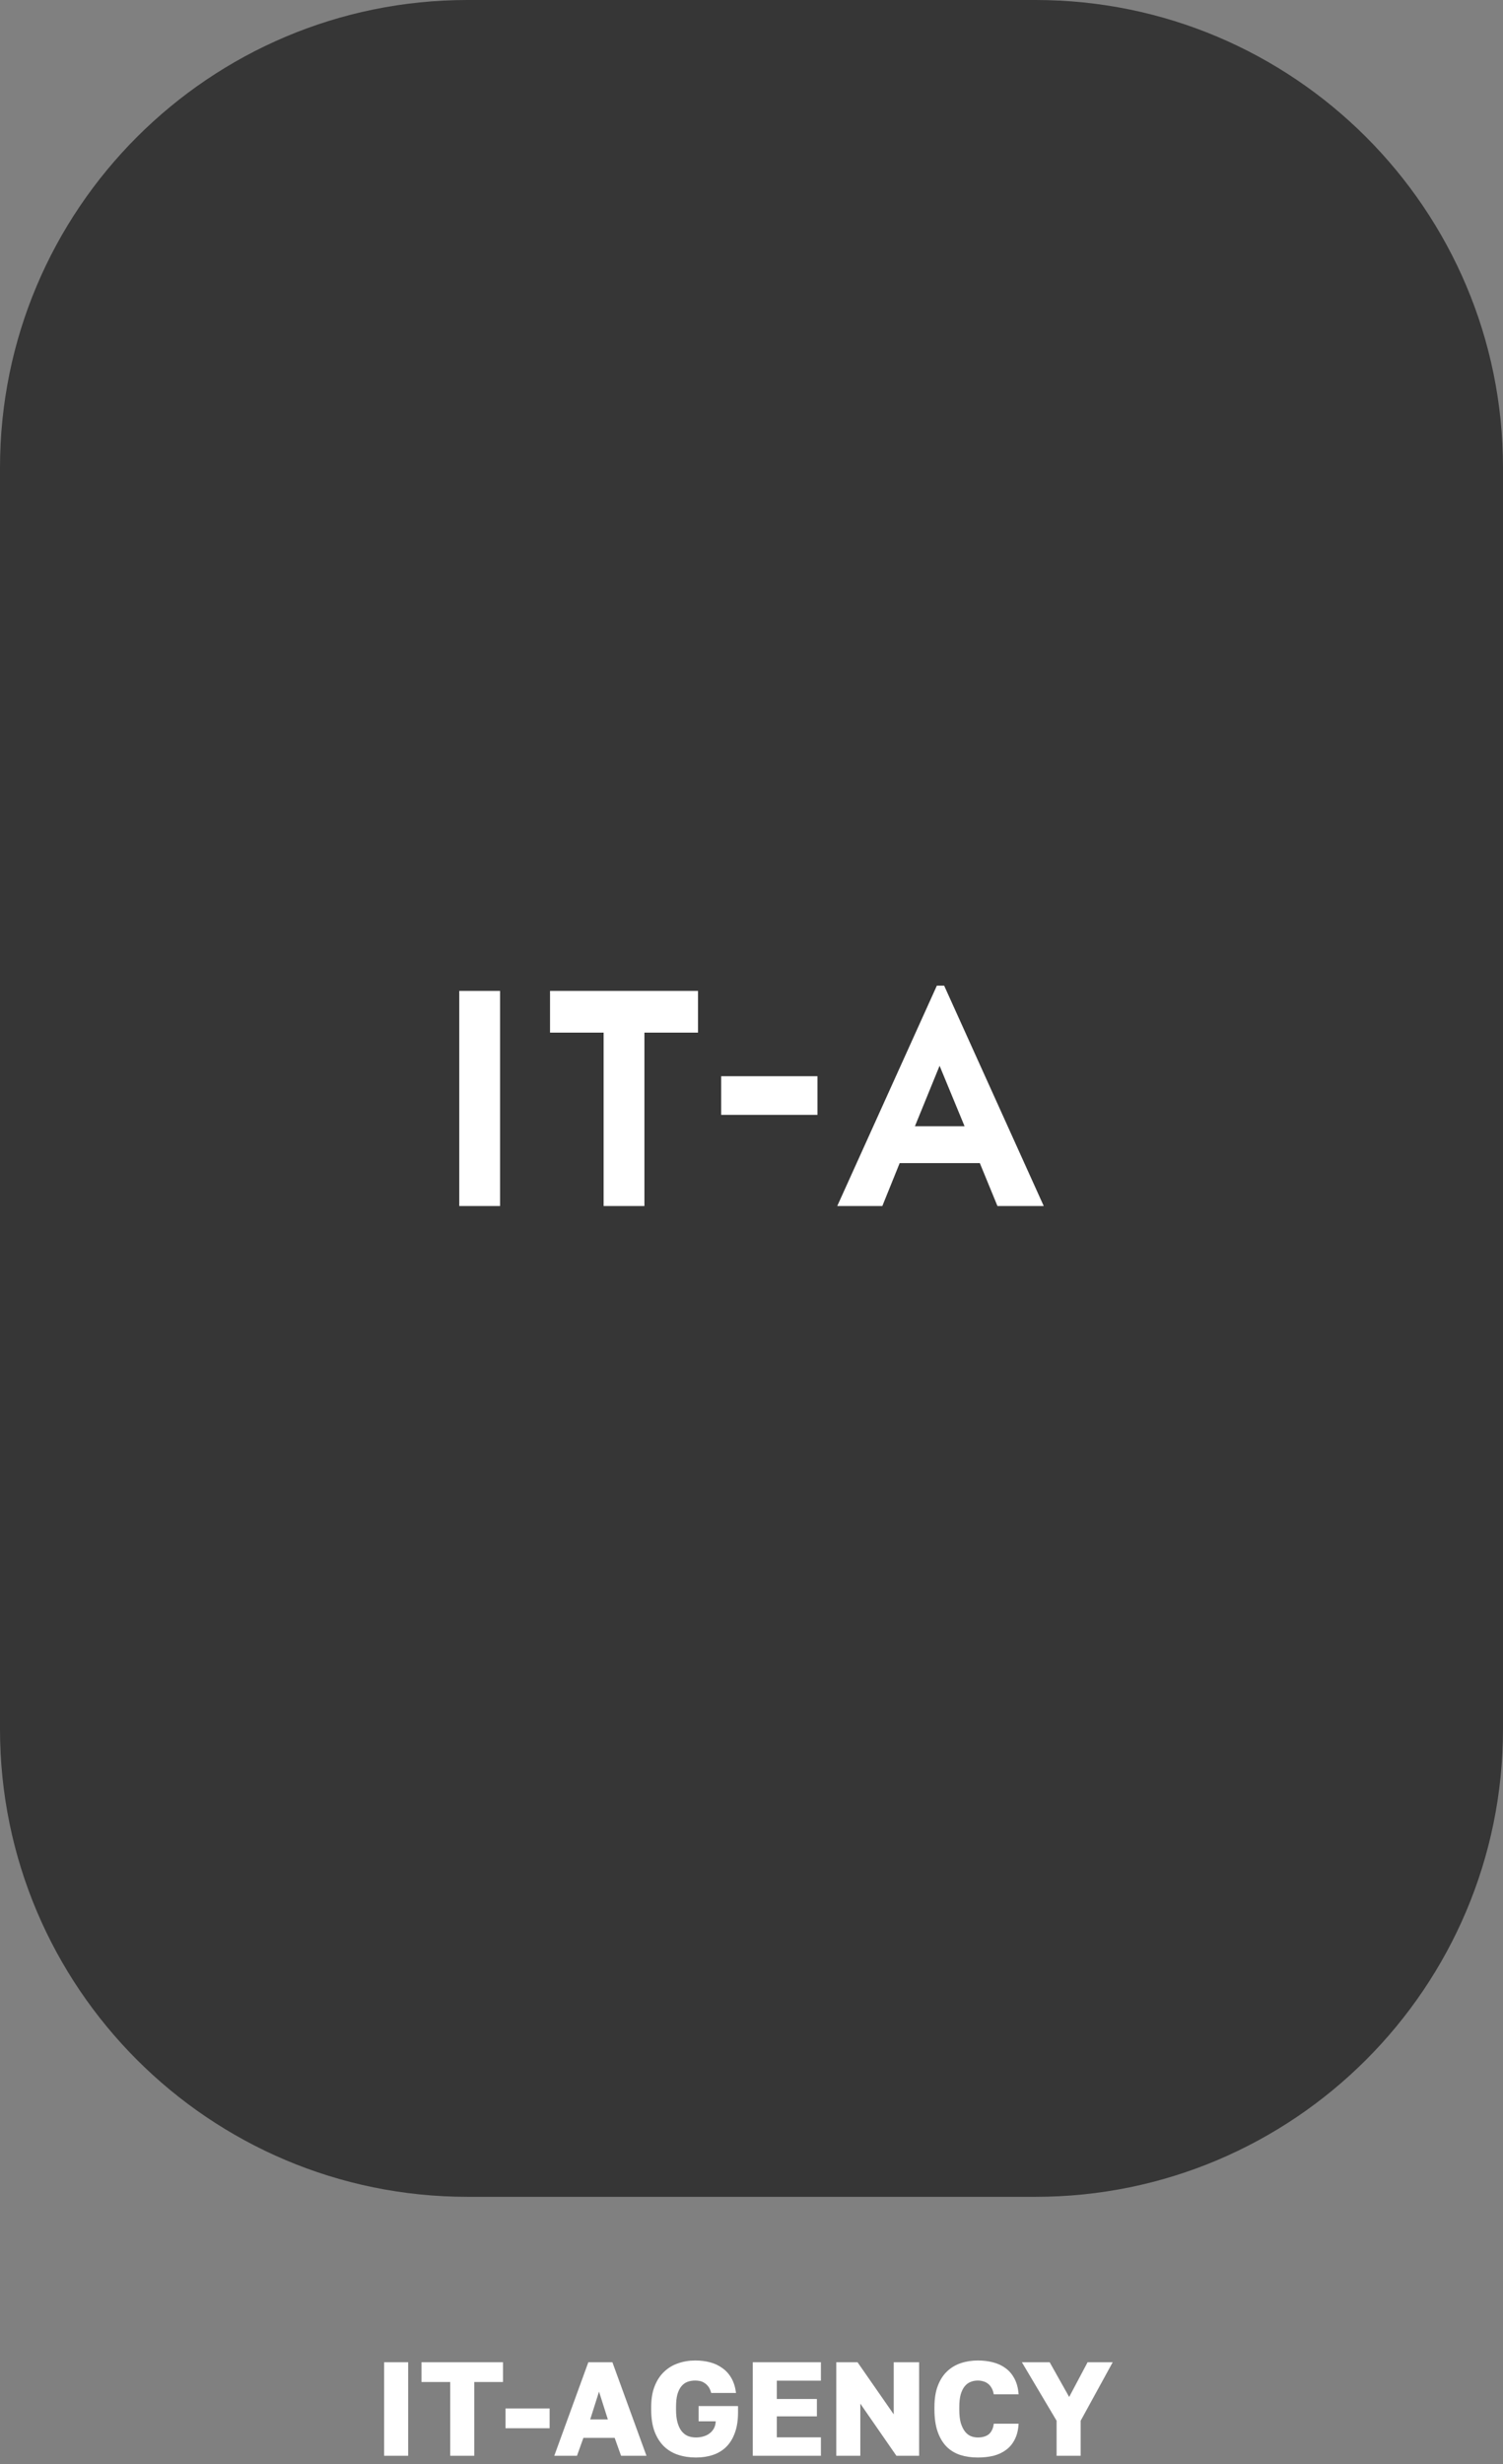 <?xml version="1.0" encoding="UTF-8"?> <svg xmlns="http://www.w3.org/2000/svg" width="180" height="295" viewBox="0 0 180 295" fill="none"><rect x="0" y="0" width="180" height="295" fill="#808080" stroke="none"/> <path d="M0 56C0 25.072 25.072 0 56 0H124C154.928 0 180 25.072 180 56V207C180 237.928 154.928 263 124 263H56C25.072 263 0 237.928 0 207V56Z" fill="#363636"></path> <path d="M46 294V282.8H48.88V294H46Z" fill="white"></path> <path d="M53.917 294V285.168H50.477V282.8H60.237V285.168H56.797V294H53.917Z" fill="white"></path> <path d="M60.542 290.704V288.336H65.822V290.704H60.542Z" fill="white"></path> <path d="M66.38 294L70.46 282.8H73.34L77.42 294H74.38L73.612 291.856H69.868L69.1 294H66.38ZM70.684 289.648H72.796L71.74 286.32L70.684 289.648Z" fill="white"></path> <path d="M83.347 294.208C82.579 294.208 81.87 294.101 81.219 293.888C80.568 293.675 80.003 293.339 79.523 292.88C79.043 292.411 78.664 291.813 78.387 291.088C78.12 290.363 77.987 289.493 77.987 288.48V288.16C77.987 287.189 78.126 286.357 78.403 285.664C78.68 284.96 79.059 284.384 79.539 283.936C80.019 283.477 80.579 283.141 81.219 282.928C81.859 282.704 82.541 282.592 83.267 282.592C83.907 282.592 84.504 282.667 85.059 282.816C85.614 282.965 86.104 283.2 86.531 283.52C86.968 283.829 87.326 284.229 87.603 284.72C87.88 285.211 88.061 285.797 88.147 286.48H85.171C85.096 286.181 84.99 285.936 84.851 285.744C84.712 285.552 84.558 285.403 84.387 285.296C84.216 285.179 84.035 285.099 83.843 285.056C83.651 285.013 83.459 284.992 83.267 284.992C82.925 284.992 82.611 285.045 82.323 285.152C82.046 285.259 81.805 285.435 81.603 285.68C81.4 285.925 81.24 286.251 81.123 286.656C81.016 287.061 80.963 287.563 80.963 288.16V288.48C80.963 289.077 81.022 289.589 81.139 290.016C81.256 290.432 81.416 290.773 81.619 291.04C81.832 291.307 82.083 291.504 82.371 291.632C82.669 291.749 82.995 291.808 83.347 291.808C83.635 291.808 83.918 291.771 84.195 291.696C84.483 291.621 84.734 291.504 84.947 291.344C85.171 291.184 85.352 290.981 85.491 290.736C85.629 290.491 85.704 290.203 85.715 289.872H83.667V288.048H88.387V288.8C88.387 289.76 88.259 290.581 88.003 291.264C87.757 291.947 87.411 292.507 86.963 292.944C86.515 293.381 85.981 293.701 85.363 293.904C84.755 294.107 84.083 294.208 83.347 294.208Z" fill="white"></path> <path d="M90.153 294V282.8H98.312V285.008H93.032V287.2H97.832V289.28H93.032V291.792H98.312V294H90.153Z" fill="white"></path> <path d="M100.152 294V282.8H102.697L107.033 289.04V282.8H110.073V294H107.353L103.033 287.76V294H100.152Z" fill="white"></path> <path d="M117.109 294.208C116.341 294.208 115.637 294.107 114.997 293.904C114.357 293.691 113.807 293.355 113.349 292.896C112.901 292.437 112.549 291.845 112.293 291.12C112.037 290.384 111.909 289.499 111.909 288.464V288.16C111.909 287.179 112.042 286.336 112.309 285.632C112.575 284.928 112.943 284.352 113.413 283.904C113.882 283.456 114.431 283.125 115.061 282.912C115.701 282.699 116.383 282.592 117.109 282.592C117.759 282.592 118.367 282.667 118.933 282.816C119.509 282.965 120.01 283.2 120.437 283.52C120.874 283.84 121.226 284.256 121.493 284.768C121.77 285.28 121.935 285.904 121.989 286.64H119.013C118.959 286.341 118.874 286.091 118.757 285.888C118.639 285.675 118.495 285.504 118.325 285.376C118.154 285.237 117.962 285.141 117.749 285.088C117.546 285.024 117.333 284.992 117.109 284.992C116.789 284.992 116.49 285.051 116.213 285.168C115.946 285.275 115.711 285.456 115.509 285.712C115.317 285.957 115.162 286.283 115.045 286.688C114.938 287.093 114.885 287.584 114.885 288.16V288.496C114.885 289.115 114.943 289.637 115.061 290.064C115.189 290.48 115.354 290.821 115.557 291.088C115.759 291.344 115.994 291.531 116.261 291.648C116.527 291.755 116.81 291.808 117.109 291.808C117.386 291.808 117.631 291.776 117.845 291.712C118.069 291.648 118.261 291.552 118.421 291.424C118.581 291.285 118.709 291.115 118.805 290.912C118.911 290.699 118.981 290.448 119.013 290.16H121.989C121.946 290.907 121.791 291.536 121.525 292.048C121.269 292.56 120.922 292.976 120.485 293.296C120.058 293.616 119.557 293.851 118.981 294C118.405 294.139 117.781 294.208 117.109 294.208Z" fill="white"></path> <path d="M126.54 294V289.808L122.38 282.8H125.708L128.044 286.96L130.252 282.8H133.26L129.42 289.808V294H126.54Z" fill="white"></path> <path d="M112.198 118L100.269 144.384H105.668L107.747 139.241H117.342L119.456 144.384H125L113.073 118H112.198ZM65.87 118.626V123.623H72.289V144.384H77.177V123.623H83.596V118.626H65.87ZM59.887 144.384V118.626H55V144.384H59.887ZM97.898 133.47V128.842H86.369V133.471L97.898 133.47ZM112.525 127.592L115.517 134.83H109.572L112.525 127.592Z" fill="white"></path> </svg> 